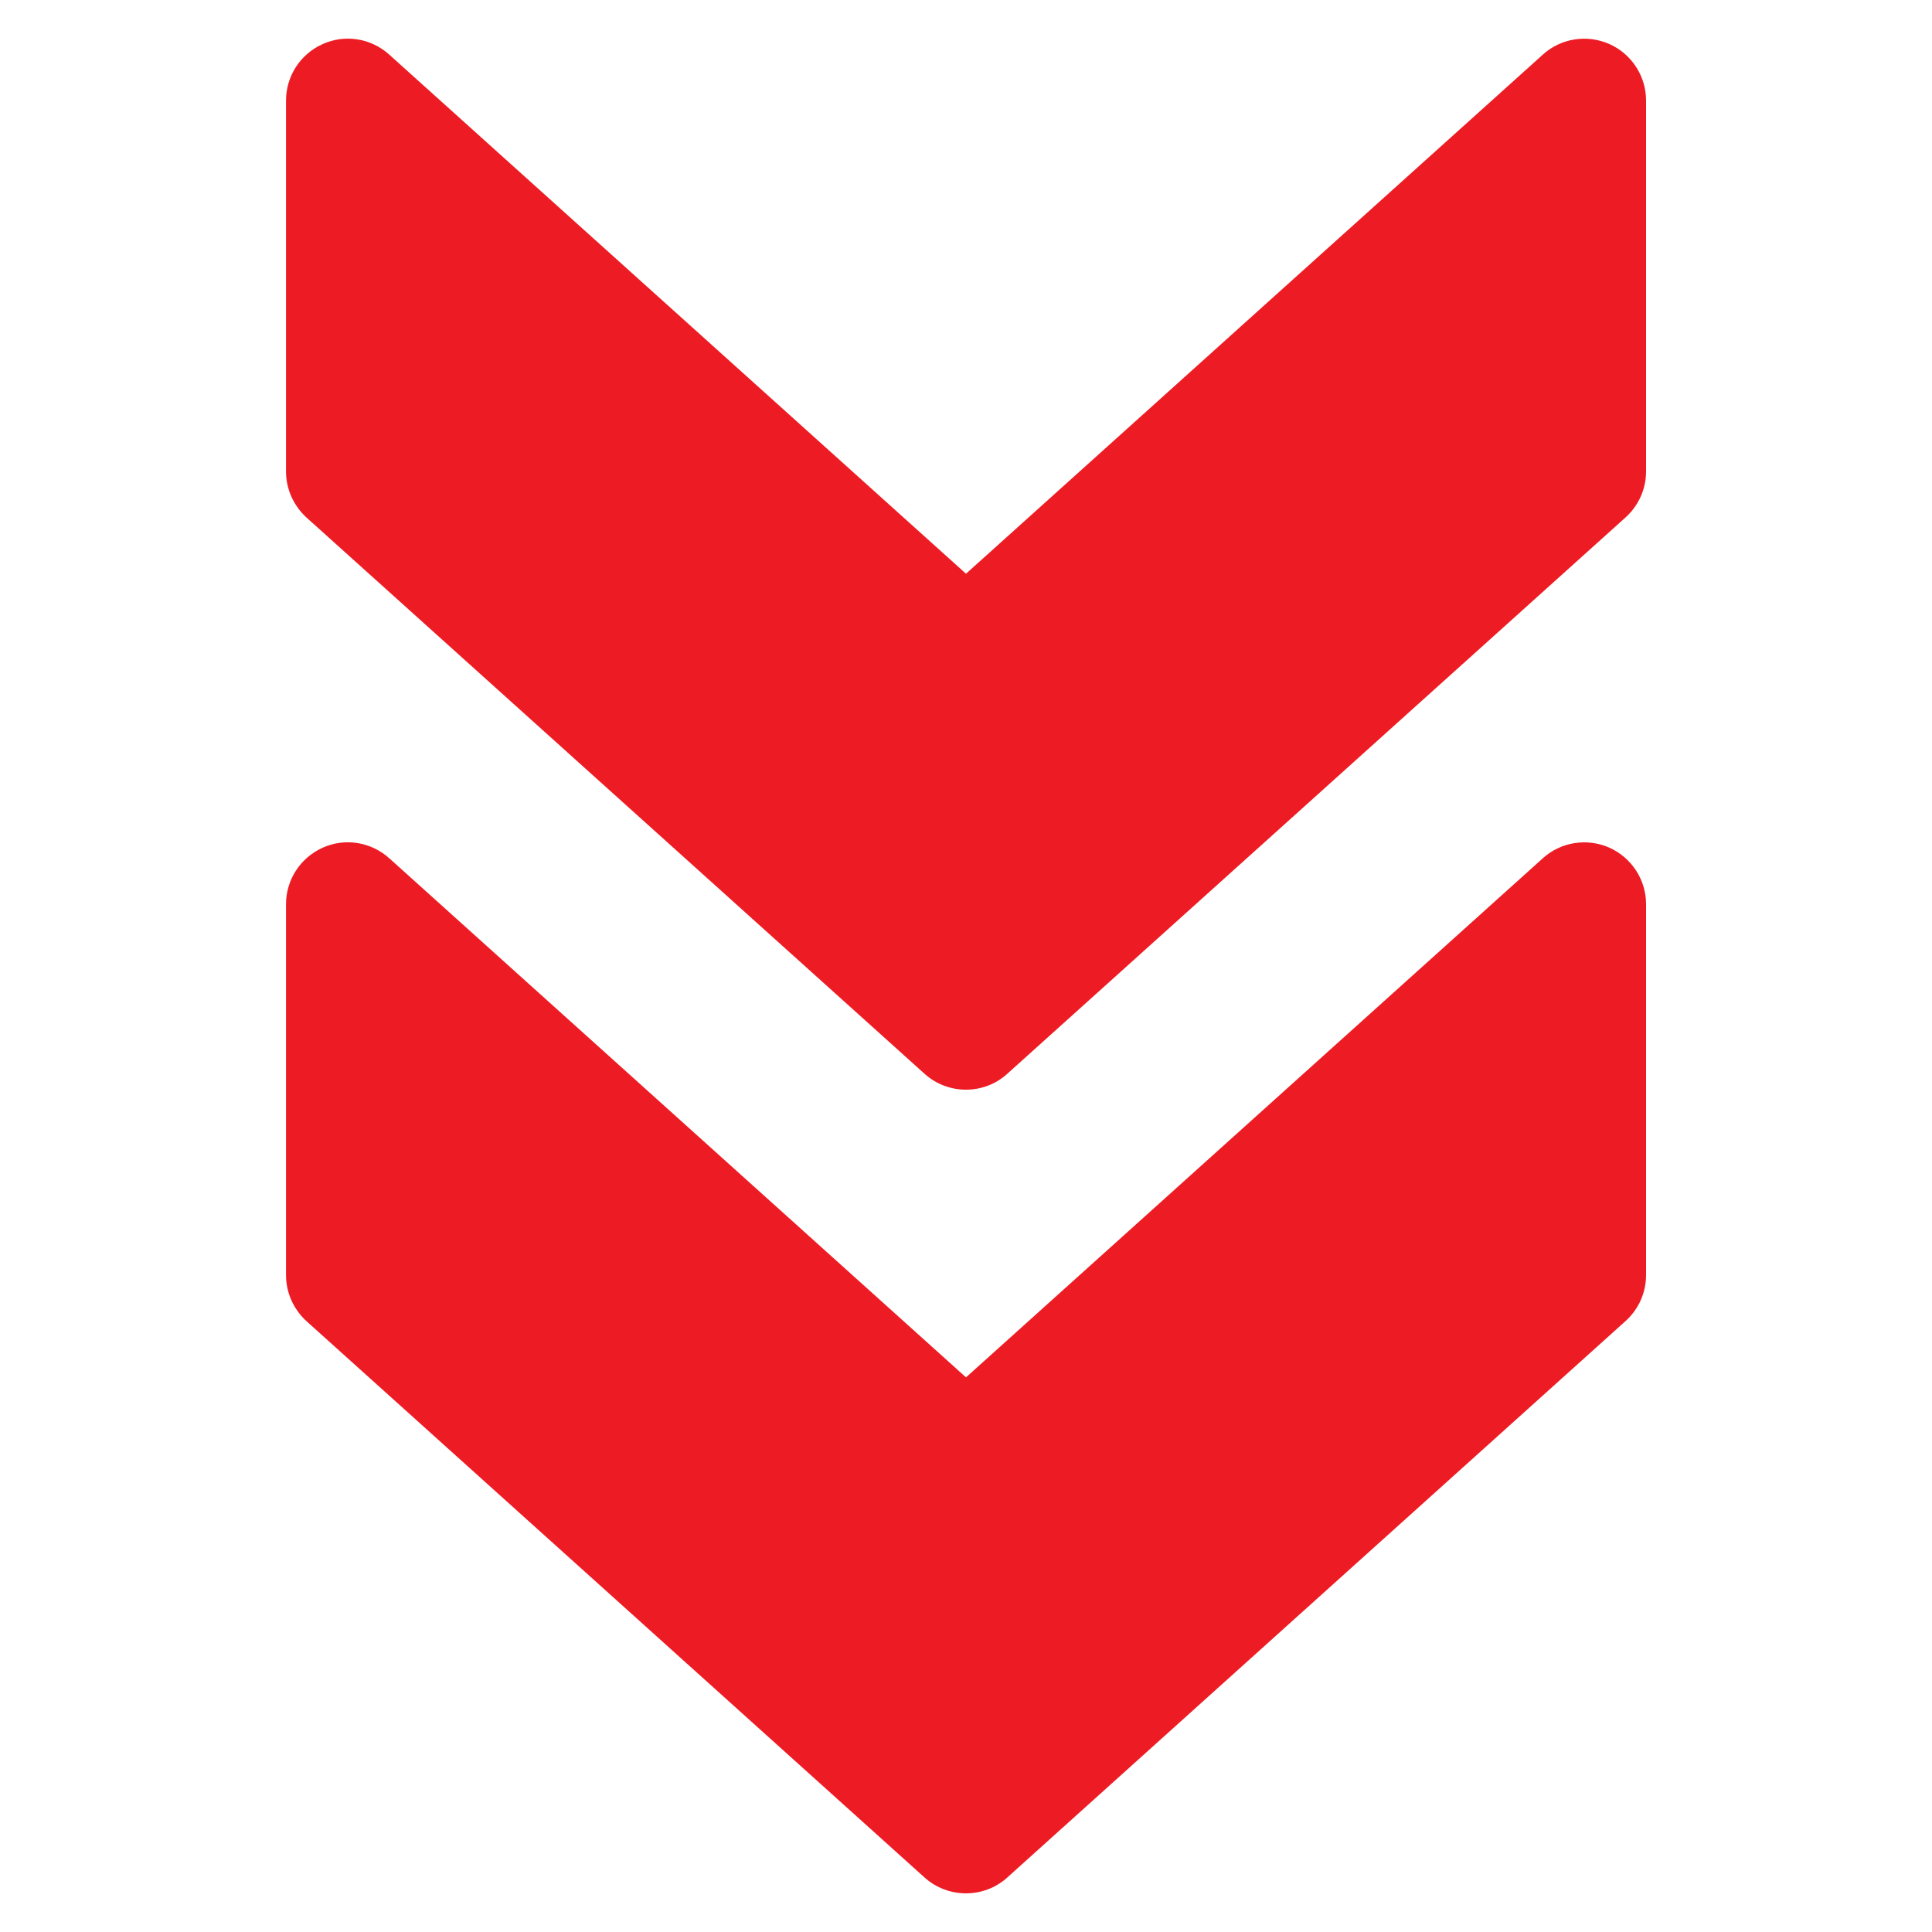<svg width="25" height="25" viewBox="0 0 25 25" fill="none" xmlns="http://www.w3.org/2000/svg">
<g clip-path="url(#clip0_123_263)">
<path d="M13.034 24.295L21.034 17.095C21.204 16.942 21.3 16.727 21.3 16.5L21.3 11.7C21.3 11.385 21.114 11.099 20.826 10.969C20.536 10.841 20.199 10.894 19.965 11.105L12.5 17.823L5.036 11.105C4.801 10.894 4.464 10.839 4.176 10.969C3.886 11.099 3.701 11.385 3.701 11.7L3.701 16.5C3.701 16.727 3.798 16.942 3.965 17.095L11.964 24.295C12.268 24.568 12.732 24.568 13.034 24.295Z" fill="#ED1C24"/>
<path d="M13.034 13.895L21.034 6.696C21.204 6.542 21.3 6.328 21.3 6.101L21.3 1.301C21.3 0.986 21.114 0.699 20.826 0.57C20.536 0.442 20.199 0.494 19.965 0.706L12.5 7.424L5.036 0.706C4.801 0.494 4.464 0.44 4.176 0.57C3.886 0.699 3.701 0.986 3.701 1.301L3.701 6.101C3.701 6.328 3.798 6.542 3.965 6.696L11.964 13.895C12.268 14.169 12.732 14.169 13.034 13.895Z" fill="#ED1C24"/>
</g>
<defs>
<clipPath id="clip0_123_263">
<rect width="24" height="24" fill="white" transform="translate(24.5 0.5) rotate(90)"/>
</clipPath>
</defs>
</svg>
